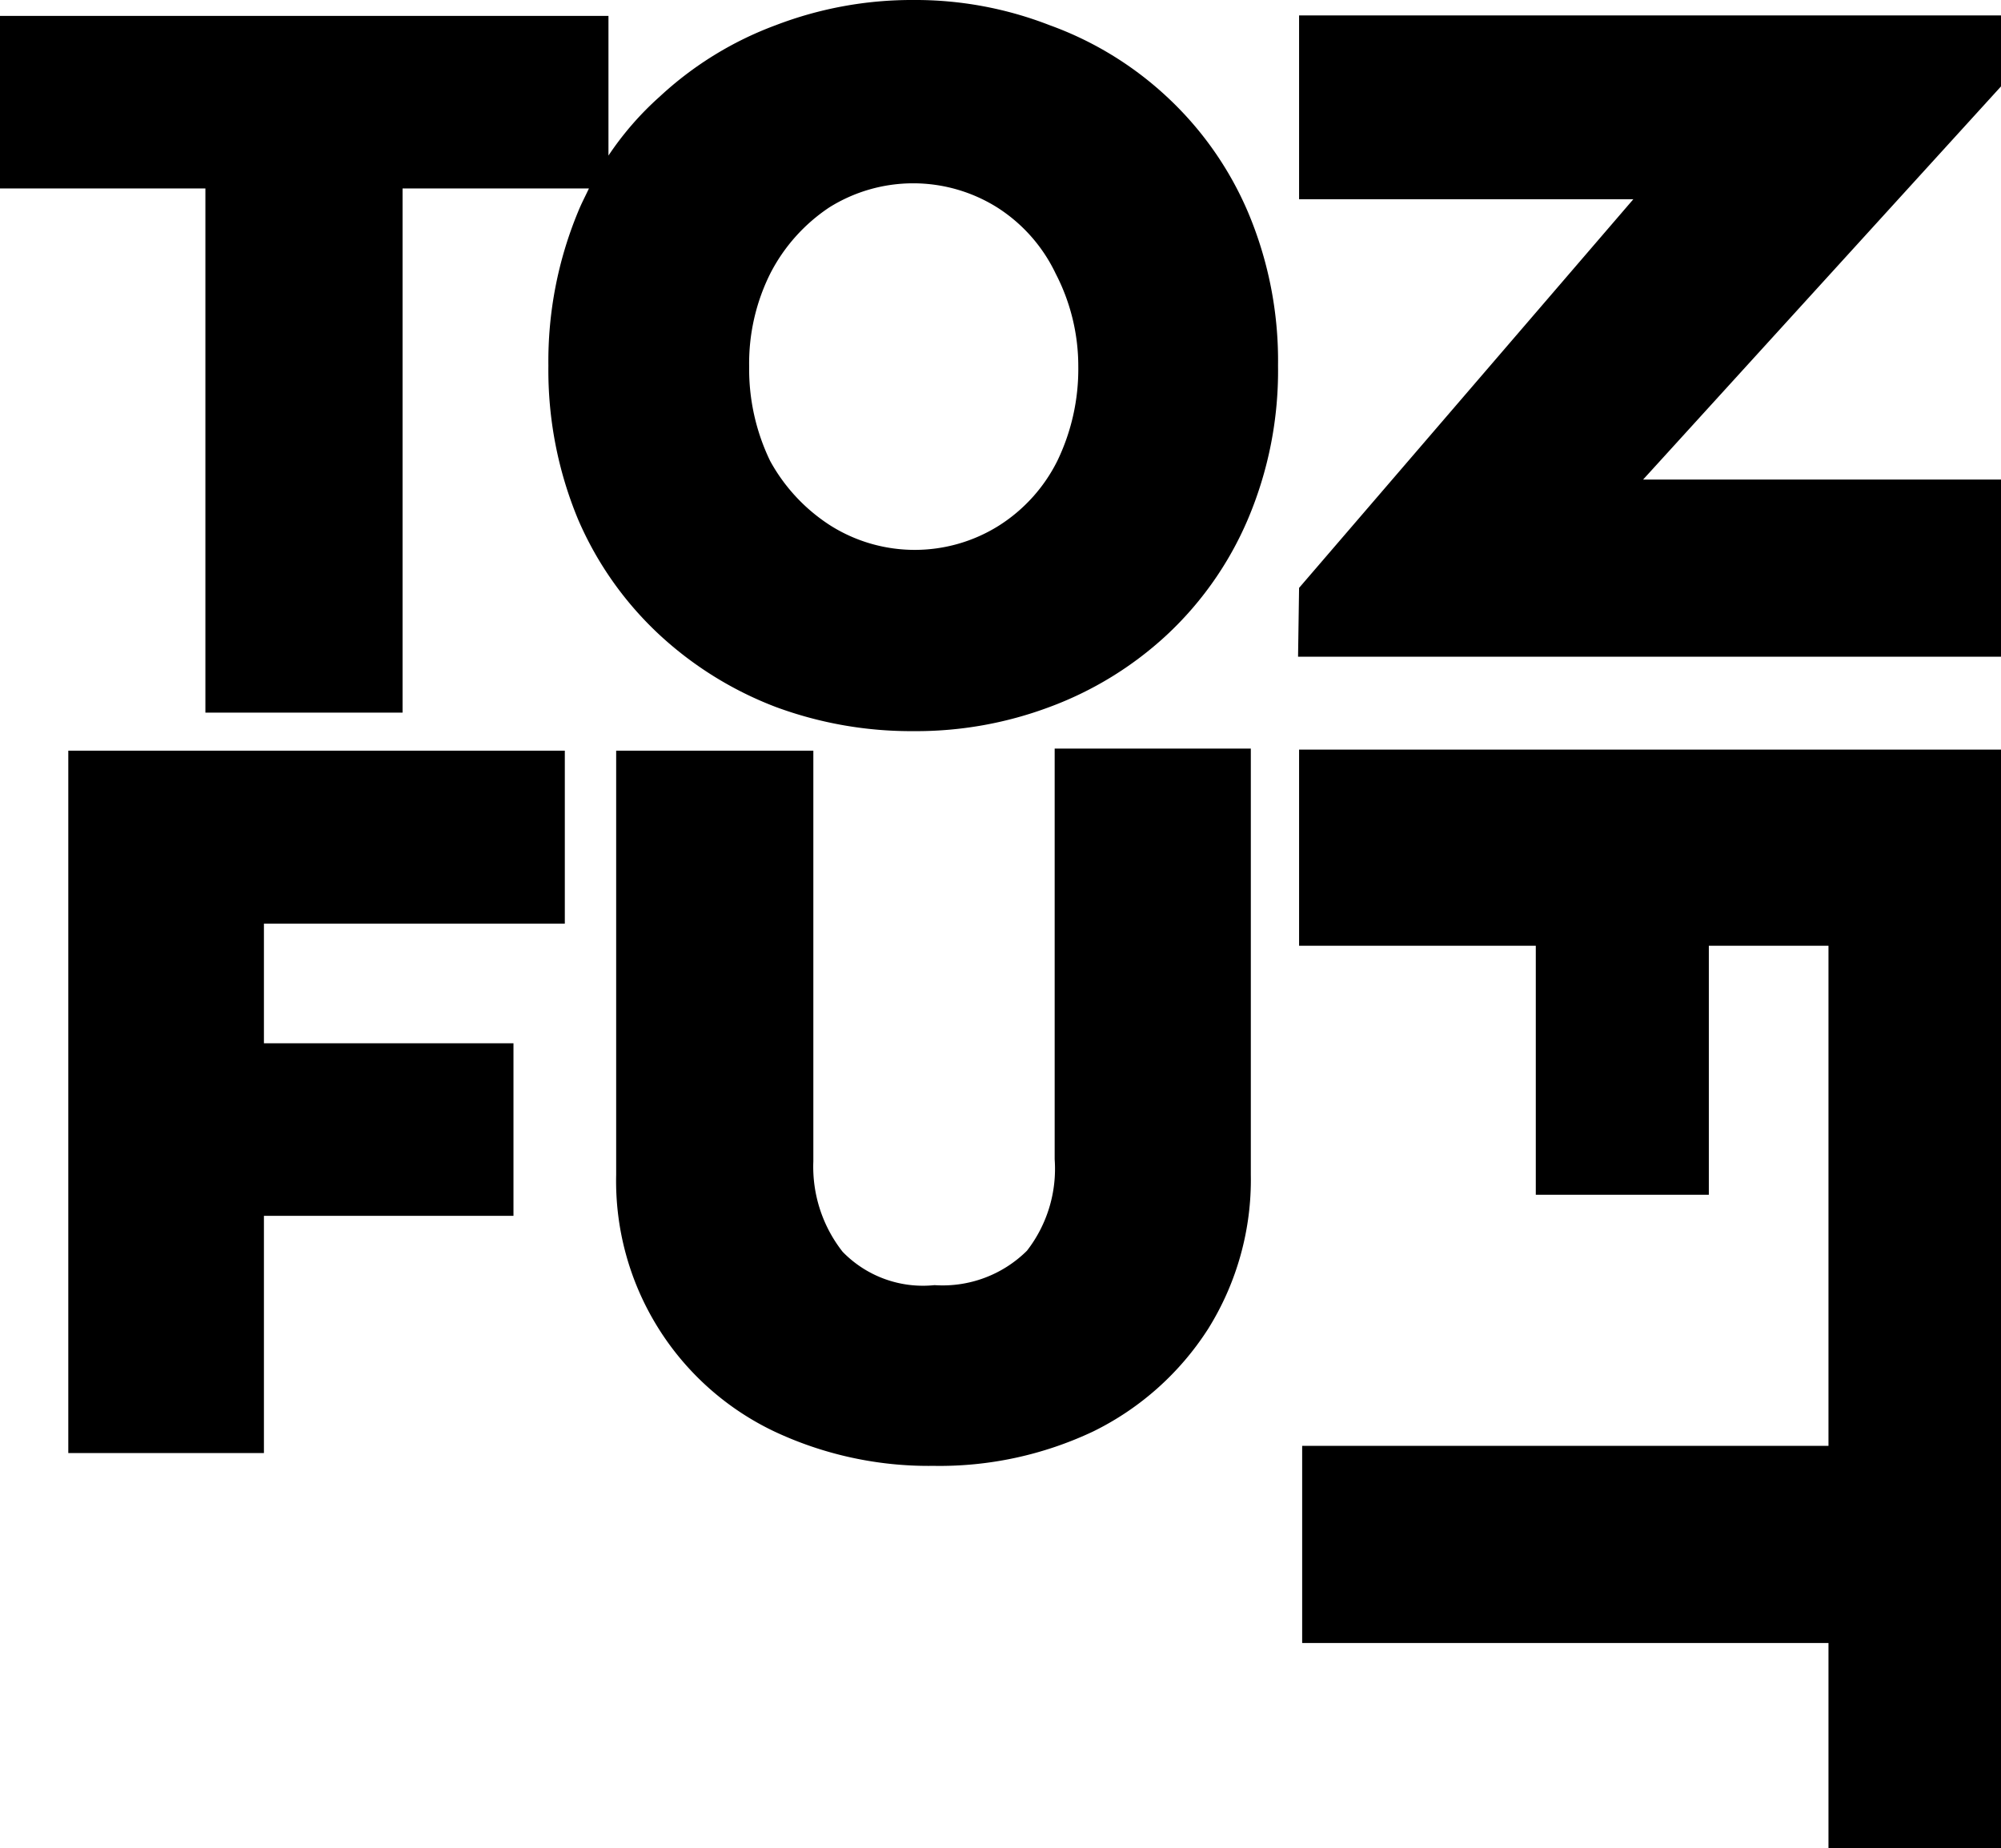 <svg id="Layer_1" data-name="Layer 1" xmlns="http://www.w3.org/2000/svg" viewBox="0 0 38.97 36"><title>tofu-nft</title><path d="M20.44.61A7.2,7.2,0,0,0,17.79.12a7.4,7.4,0,0,0-2.68.49A6.77,6.77,0,0,0,12.85,2a6,6,0,0,0-1,1.15V.43H0V3.79H4V14H7.84V3.79h3.63c-.07.15-.15.3-.21.45a7.6,7.6,0,0,0-.58,3,7.57,7.57,0,0,0,.58,3,6.65,6.65,0,0,0,1.59,2.25,7,7,0,0,0,2.26,1.4,7.6,7.6,0,0,0,2.68.47,7.4,7.4,0,0,0,2.65-.47,6.85,6.85,0,0,0,2.28-1.4,6.63,6.63,0,0,0,1.58-2.25,7.4,7.4,0,0,0,.59-3,7.43,7.43,0,0,0-.59-3A6.59,6.59,0,0,0,22.72,2,6.67,6.67,0,0,0,20.44.61ZM16.15,4.16a3.08,3.08,0,0,1,3.27,0,3.11,3.11,0,0,1,1.14,1.29A3.92,3.92,0,0,1,21,7.26a4.11,4.11,0,0,1-.41,1.84,3.16,3.16,0,0,1-1.14,1.26,3.08,3.08,0,0,1-3.27,0A3.48,3.48,0,0,1,15,9.1a4.11,4.11,0,0,1-.41-1.84A3.92,3.92,0,0,1,15,5.45,3.42,3.42,0,0,1,16.15,4.16ZM24.36,23V14.7H20.54v8A2.6,2.6,0,0,1,20,24.48a2.33,2.33,0,0,1-1.8.67,2.18,2.18,0,0,1-1.79-.65,2.68,2.68,0,0,1-.57-1.76v-8H12V23a5.4,5.4,0,0,0,3.08,5,7.07,7.07,0,0,0,3.1.67,7,7,0,0,0,3.11-.67,5.57,5.57,0,0,0,2.24-2A5.48,5.48,0,0,0,24.36,23ZM10,23.8V20.44H5.14V18.11H11V14.74H1.33V28.42H5.14V23.8Zm23.28-.41H29.91V18.54H25.3V14.72H39v21.4H35.61v-4H25.36V28.28H35.61V18.54H33.28Zm-8-10.48H39V9.46h-7l7-7.69V.42H25.3V4h6.51L25.3,11.57Z" transform="translate(0 -0.12)"/></svg>